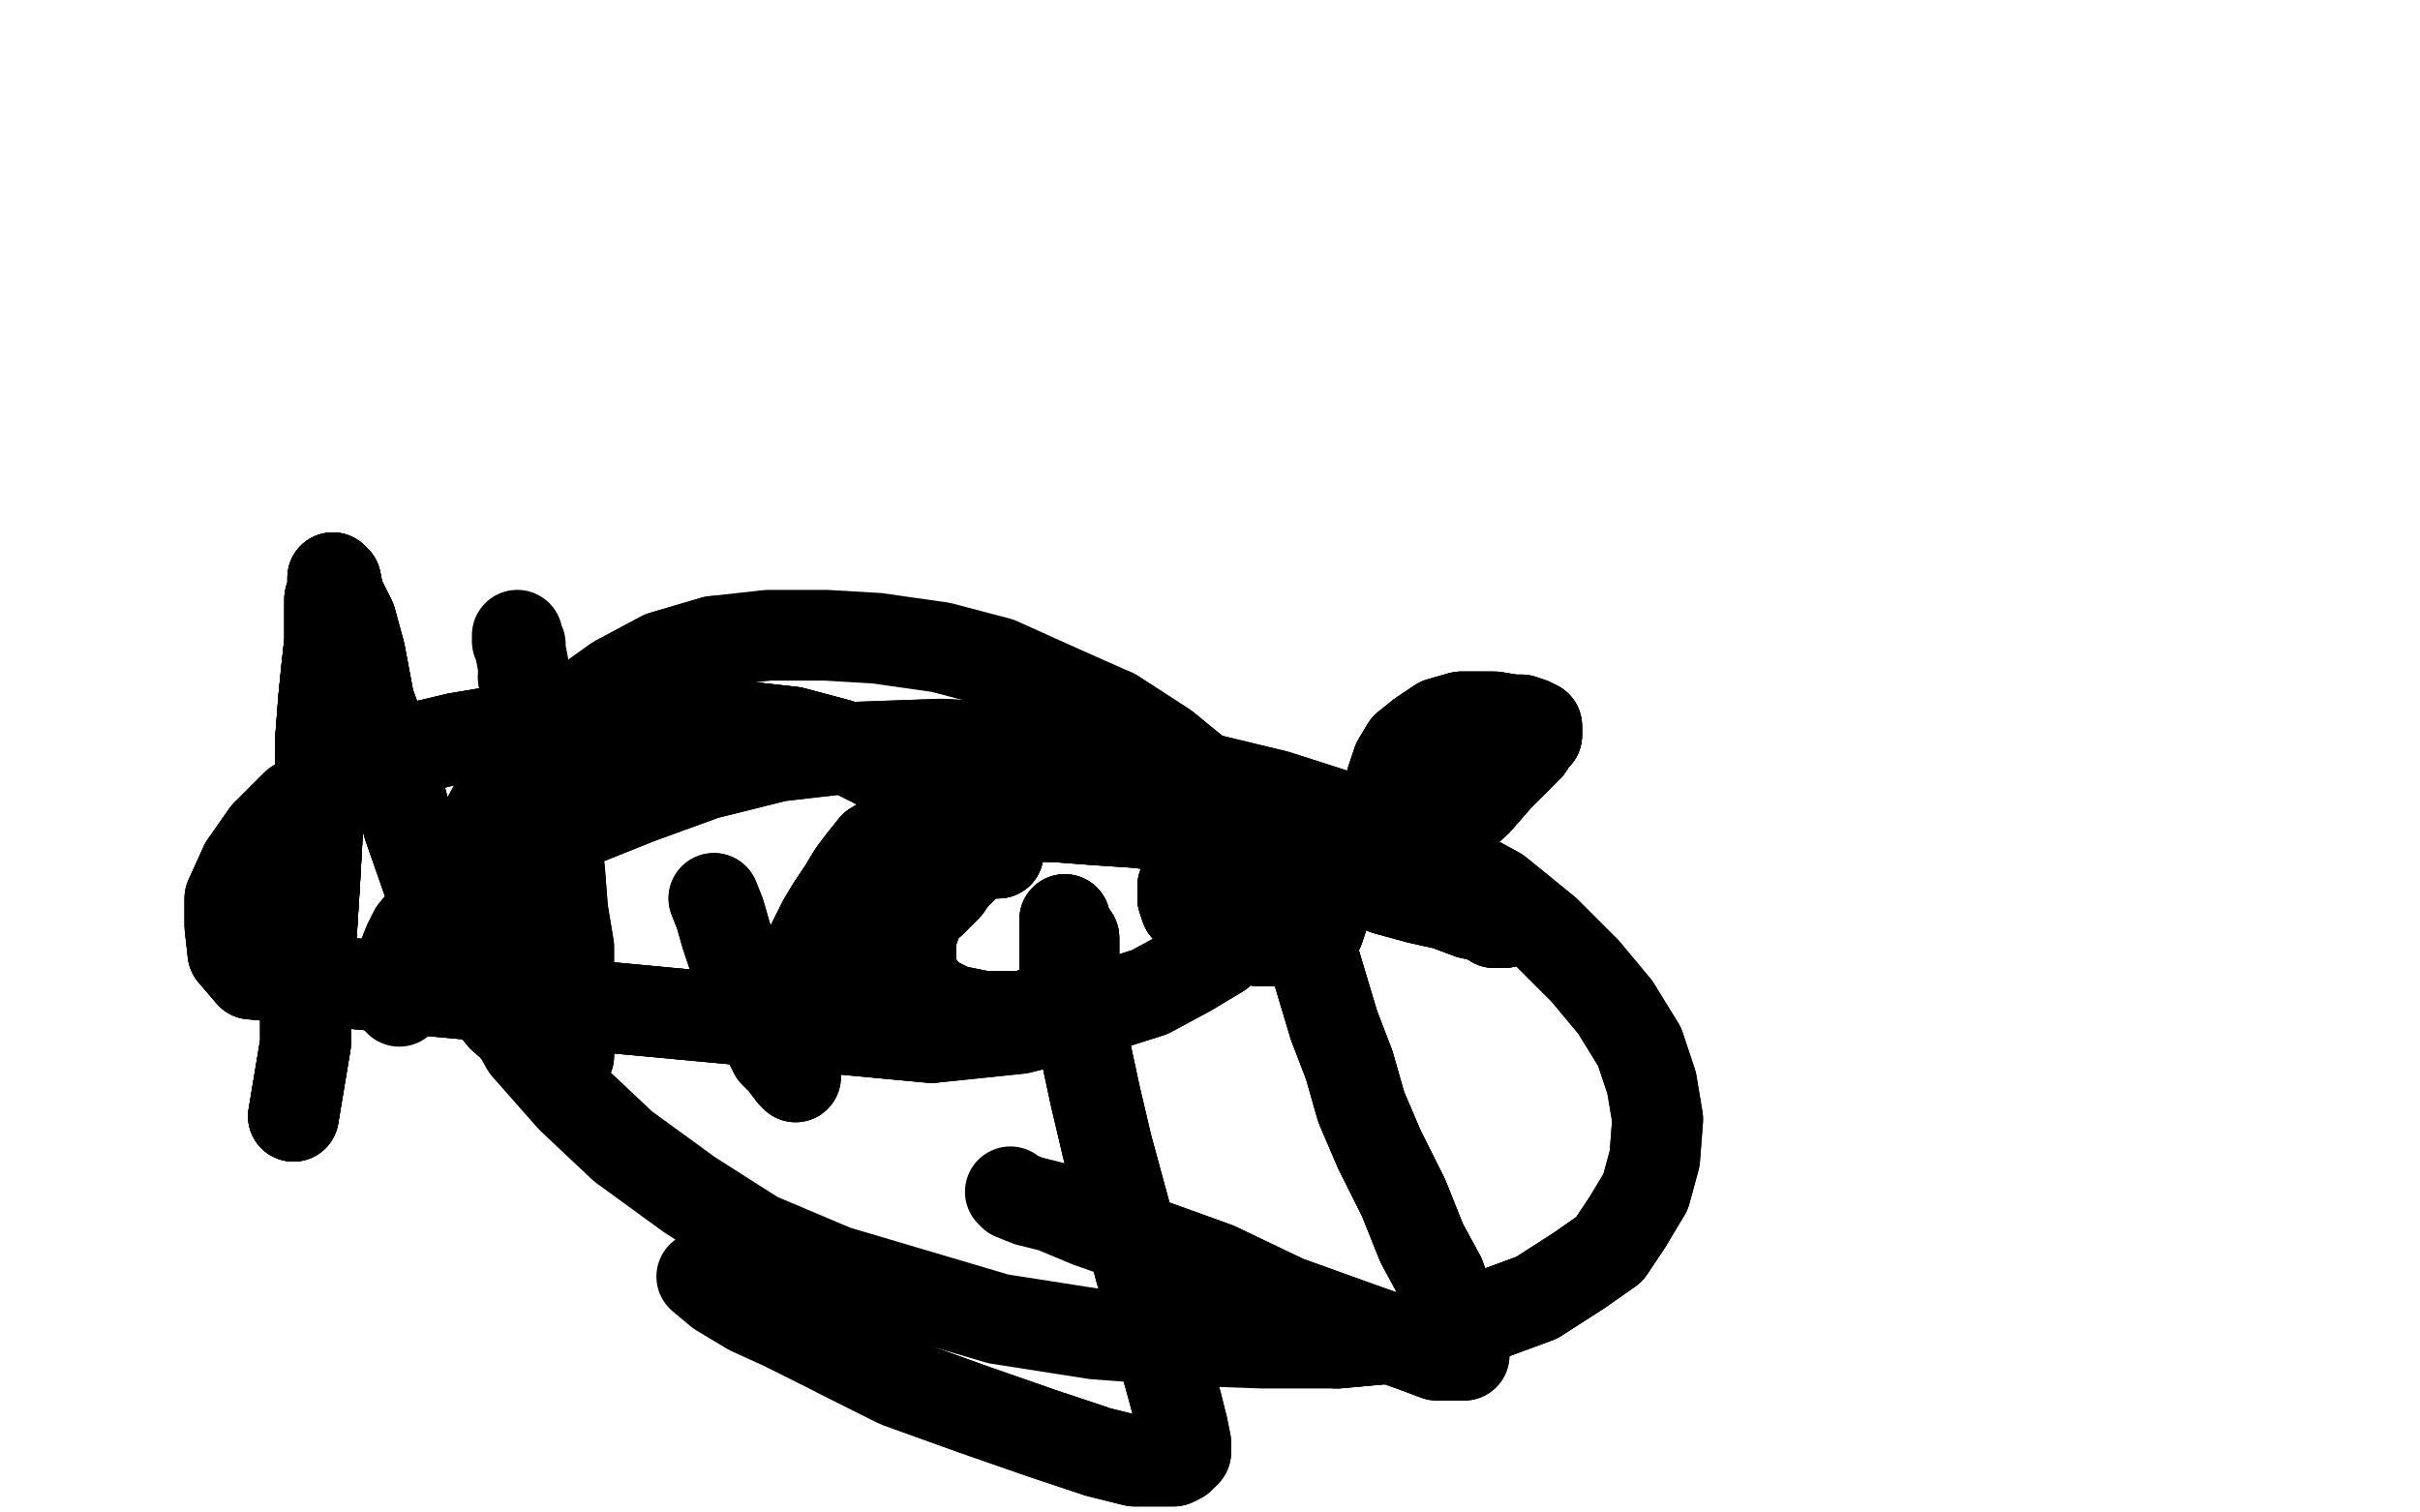 <?xml version="1.0" standalone="no"?>
<!DOCTYPE svg PUBLIC "-//W3C//DTD SVG 1.1//EN"
"http://www.w3.org/Graphics/SVG/1.1/DTD/svg11.dtd">

<svg width="800" height="500" version="1.1" xmlns="http://www.w3.org/2000/svg" xmlns:xlink="http://www.w3.org/1999/xlink" style="stroke-antialiasing: false"><desc>This SVG has been created on https://colorillo.com/</desc><rect x='0' y='0' width='800' height='500' style='fill: rgb(255,255,255); stroke-width:0' /><polyline points="97,369 101,345 101,335 102,323 103,308 104,292 105,274 106,257 106,244 107,231 108,221 109,212 109,205 109,198 110,195" style="fill: none; stroke: #000000; stroke-width: 30; stroke-linejoin: round; stroke-linecap: round; stroke-antialiasing: false; stroke-antialias: 0; opacity: 1.0"/>
<polyline points="97,369 101,345 101,335 102,323 103,308 104,292 105,274 106,257 106,244 107,231 108,221 109,212 109,205 109,198 110,195 110,193 110,191 111,192 112,197 116,205 119,216 122,232 129,251 135,273 142,293 152,311 158,326 166,336 174,343 179,346 184,349 186,349 188,349" style="fill: none; stroke: #000000; stroke-width: 30; stroke-linejoin: round; stroke-linecap: round; stroke-antialiasing: false; stroke-antialias: 0; opacity: 1.0"/>
<polyline points="97,369 101,345 101,335 102,323 103,308 104,292 105,274 106,257 106,244 107,231 108,221 109,212 109,205 109,198 110,195 110,193 110,191 111,192 112,197 116,205 119,216 122,232" style="fill: none; stroke: #000000; stroke-width: 30; stroke-linejoin: round; stroke-linecap: round; stroke-antialiasing: false; stroke-antialias: 0; opacity: 1.0"/>
<polyline points="101,335 102,323 103,308 104,292 105,274 106,257 106,244 107,231 108,221 109,212 109,205 109,198 110,195 110,193 110,191 111,192 112,197 116,205 119,216 122,232 129,251 135,273 142,293 152,311 158,326 166,336 174,343 179,346 184,349 186,349 188,349 188,345 188,340 188,333 188,324 188,313 186,301 185,288 183,273 182,260 180,249 176,238 175,231 173,224 173,220 172,215 172,213 171,212 171,210" style="fill: none; stroke: #000000; stroke-width: 30; stroke-linejoin: round; stroke-linecap: round; stroke-antialiasing: false; stroke-antialias: 0; opacity: 1.0"/>
<polyline points="97,369 101,345 101,335 102,323 103,308 104,292 105,274 106,257 106,244 107,231 108,221 109,212 109,205 109,198 110,195 110,193 110,191 111,192 112,197 116,205 119,216 122,232 129,251 135,273 142,293 152,311 158,326 166,336 174,343 179,346 184,349 186,349 188,349 188,345 188,340 188,333 188,324 188,313 186,301 185,288 183,273 182,260 180,249 176,238 175,231 173,224" style="fill: none; stroke: #000000; stroke-width: 30; stroke-linejoin: round; stroke-linecap: round; stroke-antialiasing: false; stroke-antialias: 0; opacity: 1.0"/>
<polyline points="236,297 238,302 240,309 243,318 247,326 250,333 253,342 256,348 259,351 262,355 263,356" style="fill: none; stroke: #000000; stroke-width: 30; stroke-linejoin: round; stroke-linecap: round; stroke-antialiasing: false; stroke-antialias: 0; opacity: 1.0"/>
<polyline points="236,297 238,302 240,309 243,318 247,326 250,333 253,342 256,348 259,351 262,355 263,356 262,354 261,352" style="fill: none; stroke: #000000; stroke-width: 30; stroke-linejoin: round; stroke-linecap: round; stroke-antialiasing: false; stroke-antialias: 0; opacity: 1.0"/>
<circle cx="213.5" cy="256.5" r="15" style="fill: #000000; stroke-antialiasing: false; stroke-antialias: 0; opacity: 1.0"/>
<polyline points="330,282 329,282 328,282 327,282 324,283 321,284 318,287 314,291 311,294 307,298 304,302 302,307 301,311 301,317" style="fill: none; stroke: #000000; stroke-width: 30; stroke-linejoin: round; stroke-linecap: round; stroke-antialiasing: false; stroke-antialias: 0; opacity: 1.0"/>
<polyline points="330,282 329,282 328,282 327,282 324,283 321,284 318,287 314,291 311,294 307,298 304,302 302,307 301,311 301,317 301,320 301,323 304,326 307,330 311,332 315,334 320,335 325,336 330,336 335,336 339,336 344,334 347,332" style="fill: none; stroke: #000000; stroke-width: 30; stroke-linejoin: round; stroke-linecap: round; stroke-antialiasing: false; stroke-antialias: 0; opacity: 1.0"/>
<polyline points="330,282 329,282 328,282 327,282 324,283 321,284 318,287 314,291 311,294 307,298 304,302 302,307 301,311 301,317 301,320 301,323 304,326 307,330 311,332 315,334 320,335 325,336 330,336 335,336 339,336 344,334 347,332 350,329 353,327 355,323 355,318 355,313 355,310 353,307 352,306 352,304" style="fill: none; stroke: #000000; stroke-width: 30; stroke-linejoin: round; stroke-linecap: round; stroke-antialiasing: false; stroke-antialias: 0; opacity: 1.0"/>
<polyline points="330,282 329,282 328,282 327,282 324,283 321,284 318,287 314,291 311,294 307,298 304,302 302,307 301,311 301,317 301,320 301,323 304,326 307,330 311,332 315,334 320,335 325,336 330,336 335,336 339,336 344,334 347,332 350,329 353,327 355,323 355,318 355,313 355,310 353,307 352,306 352,304 352,305 352,308 352,313 352,320 354,328 356,337 359,348 362,362 366,379 372,401 377,420 383,439 386,453" style="fill: none; stroke: #000000; stroke-width: 30; stroke-linejoin: round; stroke-linecap: round; stroke-antialiasing: false; stroke-antialias: 0; opacity: 1.0"/>
<polyline points="339,336 344,334 347,332 350,329 353,327 355,323 355,318 355,313 355,310 353,307 352,306 352,304 352,305 352,308 352,313 352,320 354,328 356,337 359,348 362,362 366,379 372,401 377,420 383,439 386,453 389,464 391,472 392,477 392,480 390,482 388,483 383,483 375,483 363,480 345,474 322,466 297,457 277,447" style="fill: none; stroke: #000000; stroke-width: 30; stroke-linejoin: round; stroke-linecap: round; stroke-antialiasing: false; stroke-antialias: 0; opacity: 1.0"/>
<polyline points="339,336 344,334 347,332 350,329 353,327 355,323 355,318 355,313 355,310 353,307 352,306 352,304 352,305 352,308 352,313 352,320 354,328 356,337 359,348 362,362 366,379 372,401 377,420 383,439 386,453 389,464 391,472 392,477 392,480 390,482 388,483 383,483 375,483 363,480 345,474 322,466 297,457 277,447 259,438 248,433 238,427 232,422" style="fill: none; stroke: #000000; stroke-width: 30; stroke-linejoin: round; stroke-linecap: round; stroke-antialiasing: false; stroke-antialias: 0; opacity: 1.0"/>
<polyline points="402,281 400,283 398,285 396,287 394,289 393,291 391,293 391,295 391,297 392,300 396,303 399,306 405,308 411,310" style="fill: none; stroke: #000000; stroke-width: 30; stroke-linejoin: round; stroke-linecap: round; stroke-antialiasing: false; stroke-antialias: 0; opacity: 1.0"/>
<polyline points="402,281 400,283 398,285 396,287 394,289 393,291 391,293 391,295 391,297 392,300 396,303 399,306 405,308 411,310 416,311 422,311 427,311 432,310 434,308 436,307 437,304 437,302 437,299 434,296 432,293 431,291" style="fill: none; stroke: #000000; stroke-width: 30; stroke-linejoin: round; stroke-linecap: round; stroke-antialiasing: false; stroke-antialias: 0; opacity: 1.0"/>
<polyline points="402,281 400,283 398,285 396,287 394,289 393,291 391,293 391,295 391,297 392,300 396,303 399,306 405,308 411,310 416,311 422,311 427,311 432,310 434,308 436,307 437,304 437,302 437,299 434,296 432,293 431,291 430,293 430,297 430,302 433,311 435,319 438,329 441,339 446,352 450,366 456,380 464,396 470,411 476,422" style="fill: none; stroke: #000000; stroke-width: 30; stroke-linejoin: round; stroke-linecap: round; stroke-antialiasing: false; stroke-antialias: 0; opacity: 1.0"/>
<polyline points="394,289 393,291 391,293 391,295 391,297 392,300 396,303 399,306 405,308 411,310 416,311 422,311 427,311 432,310 434,308 436,307 437,304 437,302 437,299 434,296 432,293 431,291 430,293 430,297 430,302 433,311 435,319 438,329 441,339 446,352 450,366 456,380 464,396 470,411 476,422 480,433 483,440 484,444 484,447 484,448 483,448 480,448 475,448 467,445 450,439 425,430 402,419 377,410" style="fill: none; stroke: #000000; stroke-width: 30; stroke-linejoin: round; stroke-linecap: round; stroke-antialiasing: false; stroke-antialias: 0; opacity: 1.0"/>
<polyline points="396,303 399,306 405,308 411,310 416,311 422,311 427,311 432,310 434,308 436,307 437,304 437,302 437,299 434,296 432,293 431,291 430,293 430,297 430,302 433,311 435,319 438,329 441,339 446,352 450,366 456,380 464,396 470,411 476,422 480,433 483,440 484,444 484,447 484,448 483,448 480,448 475,448 467,445 450,439 425,430 402,419 377,410 360,404 348,399 340,397 335,395 334,394" style="fill: none; stroke: #000000; stroke-width: 30; stroke-linejoin: round; stroke-linecap: round; stroke-antialiasing: false; stroke-antialias: 0; opacity: 1.0"/>
<polyline points="462,289 464,287 466,286 469,282 474,279 480,272 488,265 495,257 500,252 505,247 507,244 508,243 508,241" style="fill: none; stroke: #000000; stroke-width: 30; stroke-linejoin: round; stroke-linecap: round; stroke-antialiasing: false; stroke-antialias: 0; opacity: 1.0"/>
<polyline points="462,289 464,287 466,286 469,282 474,279 480,272 488,265 495,257 500,252 505,247 507,244 508,243 508,241 508,240 507,240 506,239 503,238 500,238 494,237 488,237 483,237 476,239 470,243 465,247 462,252 460,258" style="fill: none; stroke: #000000; stroke-width: 30; stroke-linejoin: round; stroke-linecap: round; stroke-antialiasing: false; stroke-antialias: 0; opacity: 1.0"/>
<polyline points="462,289 464,287 466,286 469,282 474,279 480,272 488,265 495,257 500,252 505,247 507,244 508,243 508,241 508,240 507,240 506,239 503,238 500,238 494,237 488,237 483,237 476,239 470,243 465,247 462,252 460,258 460,263 460,270 462,277 464,283 470,289 473,294 479,298 485,301 490,303 493,304 495,305 497,305" style="fill: none; stroke: #000000; stroke-width: 30; stroke-linejoin: round; stroke-linecap: round; stroke-antialiasing: false; stroke-antialias: 0; opacity: 1.0"/>
<polyline points="466,286 469,282 474,279 480,272 488,265 495,257 500,252 505,247 507,244 508,243 508,241 508,240 507,240 506,239 503,238 500,238 494,237 488,237 483,237 476,239 470,243 465,247 462,252 460,258 460,263 460,270 462,277 464,283 470,289 473,294 479,298 485,301 490,303 493,304 495,305 497,305 494,305 491,303 486,302 478,299 469,297 458,294 446,289 430,284 414,281 395,275 377,272 362,271 349,270" style="fill: none; stroke: #000000; stroke-width: 30; stroke-linejoin: round; stroke-linecap: round; stroke-antialiasing: false; stroke-antialias: 0; opacity: 1.0"/>
<polyline points="460,263 460,270 462,277 464,283 470,289 473,294 479,298 485,301 490,303 493,304 495,305 497,305 494,305 491,303 486,302 478,299 469,297 458,294 446,289 430,284 414,281 395,275 377,272 362,271 349,270 336,270 326,270 317,270 309,272 303,273 297,275 294,277 289,280 285,285 282,289 279,294 275,300 272,305" style="fill: none; stroke: #000000; stroke-width: 30; stroke-linejoin: round; stroke-linecap: round; stroke-antialiasing: false; stroke-antialias: 0; opacity: 1.0"/>
<polyline points="462,277 464,283 470,289 473,294 479,298 485,301 490,303 493,304 495,305 497,305 494,305 491,303 486,302 478,299 469,297 458,294 446,289 430,284 414,281 395,275 377,272 362,271 349,270 336,270 326,270 317,270 309,272 303,273 297,275 294,277 289,280 285,285 282,289 279,294 275,300 272,305 270,309 268,313 268,315 268,316 268,317 271,317 274,316 280,314 285,311 290,308 297,305 302,302 308,298" style="fill: none; stroke: #000000; stroke-width: 30; stroke-linejoin: round; stroke-linecap: round; stroke-antialiasing: false; stroke-antialias: 0; opacity: 1.0"/>
<polyline points="326,270 317,270 309,272 303,273 297,275 294,277 289,280 285,285 282,289 279,294 275,300 272,305 270,309 268,313 268,315 268,316 268,317 271,317 274,316 280,314 285,311 290,308 297,305 302,302 308,298 313,293 315,290 316,285 316,279 315,273 311,268 306,263 298,257 289,252 277,246 262,242 244,240 224,239" style="fill: none; stroke: #000000; stroke-width: 30; stroke-linejoin: round; stroke-linecap: round; stroke-antialiasing: false; stroke-antialias: 0; opacity: 1.0"/>
<polyline points="309,272 303,273 297,275 294,277 289,280 285,285 282,289 279,294 275,300 272,305 270,309 268,313 268,315 268,316 268,317 271,317 274,316 280,314 285,311 290,308 297,305 302,302 308,298 313,293 315,290 316,285 316,279 315,273 311,268 306,263 298,257 289,252 277,246 262,242 244,240 224,239 200,239 175,240 151,244 130,249 111,258 98,266 88,276 81,286 76,297 76,306 77,315 83,322 308,343" style="fill: none; stroke: #000000; stroke-width: 30; stroke-linejoin: round; stroke-linecap: round; stroke-antialiasing: false; stroke-antialias: 0; opacity: 1.0"/>
<polyline points="315,290 316,285 316,279 315,273 311,268 306,263 298,257 289,252 277,246 262,242 244,240 224,239 200,239 175,240 151,244 130,249 111,258 98,266 88,276 81,286 76,297 76,306 77,315 83,322 308,343 337,340 361,334 380,328 393,321 403,315 408,306 412,298 412,287 409,277 404,266 396,256 385,247 368,236" style="fill: none; stroke: #000000; stroke-width: 30; stroke-linejoin: round; stroke-linecap: round; stroke-antialiasing: false; stroke-antialias: 0; opacity: 1.0"/>
<polyline points="316,279 315,273 311,268 306,263 298,257 289,252 277,246 262,242 244,240 224,239 200,239 175,240 151,244 130,249 111,258 98,266 88,276 81,286 76,297 76,306 77,315 83,322 308,343 337,340 361,334 380,328 393,321 403,315 408,306 412,298 412,287 409,277 404,266 396,256 385,247 368,236 350,228 330,219 311,214 290,211 273,210 254,210 236,212 219,217 204,225 190,235 178,246 168,258 161,271" style="fill: none; stroke: #000000; stroke-width: 30; stroke-linejoin: round; stroke-linecap: round; stroke-antialiasing: false; stroke-antialias: 0; opacity: 1.0"/>
<polyline points="236,212 219,217 204,225 190,235 178,246 168,258 161,271 158,284 158,299 159,314 165,330 174,346 189,363 206,379 228,395 250,409 276,420 303,428 330,436 362,441 389,443 417,444 442,444 464,442 489,436 508,429 522,420 532,413 538,404" style="fill: none; stroke: #000000; stroke-width: 30; stroke-linejoin: round; stroke-linecap: round; stroke-antialiasing: false; stroke-antialias: 0; opacity: 1.0"/>
<polyline points="442,444 464,442 489,436 508,429 522,420 532,413 538,404 544,394 547,383 548,370 546,358 542,346 534,333 524,321 511,308 495,295 473,283 450,272 422,263 393,256 364,249 311,246 283,247 257,250 233,256 211,264 191,272 173,280 160,287 150,295 142,302 137,308 135,312 133,317 132,321 132,324 132,326 132,329 132,330" style="fill: none; stroke: #000000; stroke-width: 30; stroke-linejoin: round; stroke-linecap: round; stroke-antialiasing: false; stroke-antialias: 0; opacity: 1.0"/>
<polyline points="442,444 464,442 489,436 508,429 522,420 532,413 538,404 544,394 547,383 548,370 546,358 542,346 534,333 524,321 511,308 495,295 473,283 450,272 422,263 393,256 364,249 311,246 283,247 257,250 233,256 211,264 191,272 173,280 160,287 150,295 142,302 137,308 135,312 133,317 132,321 132,324 132,326 132,329 132,330 132,331" style="fill: none; stroke: #000000; stroke-width: 30; stroke-linejoin: round; stroke-linecap: round; stroke-antialiasing: false; stroke-antialias: 0; opacity: 1.0"/>
</svg>
